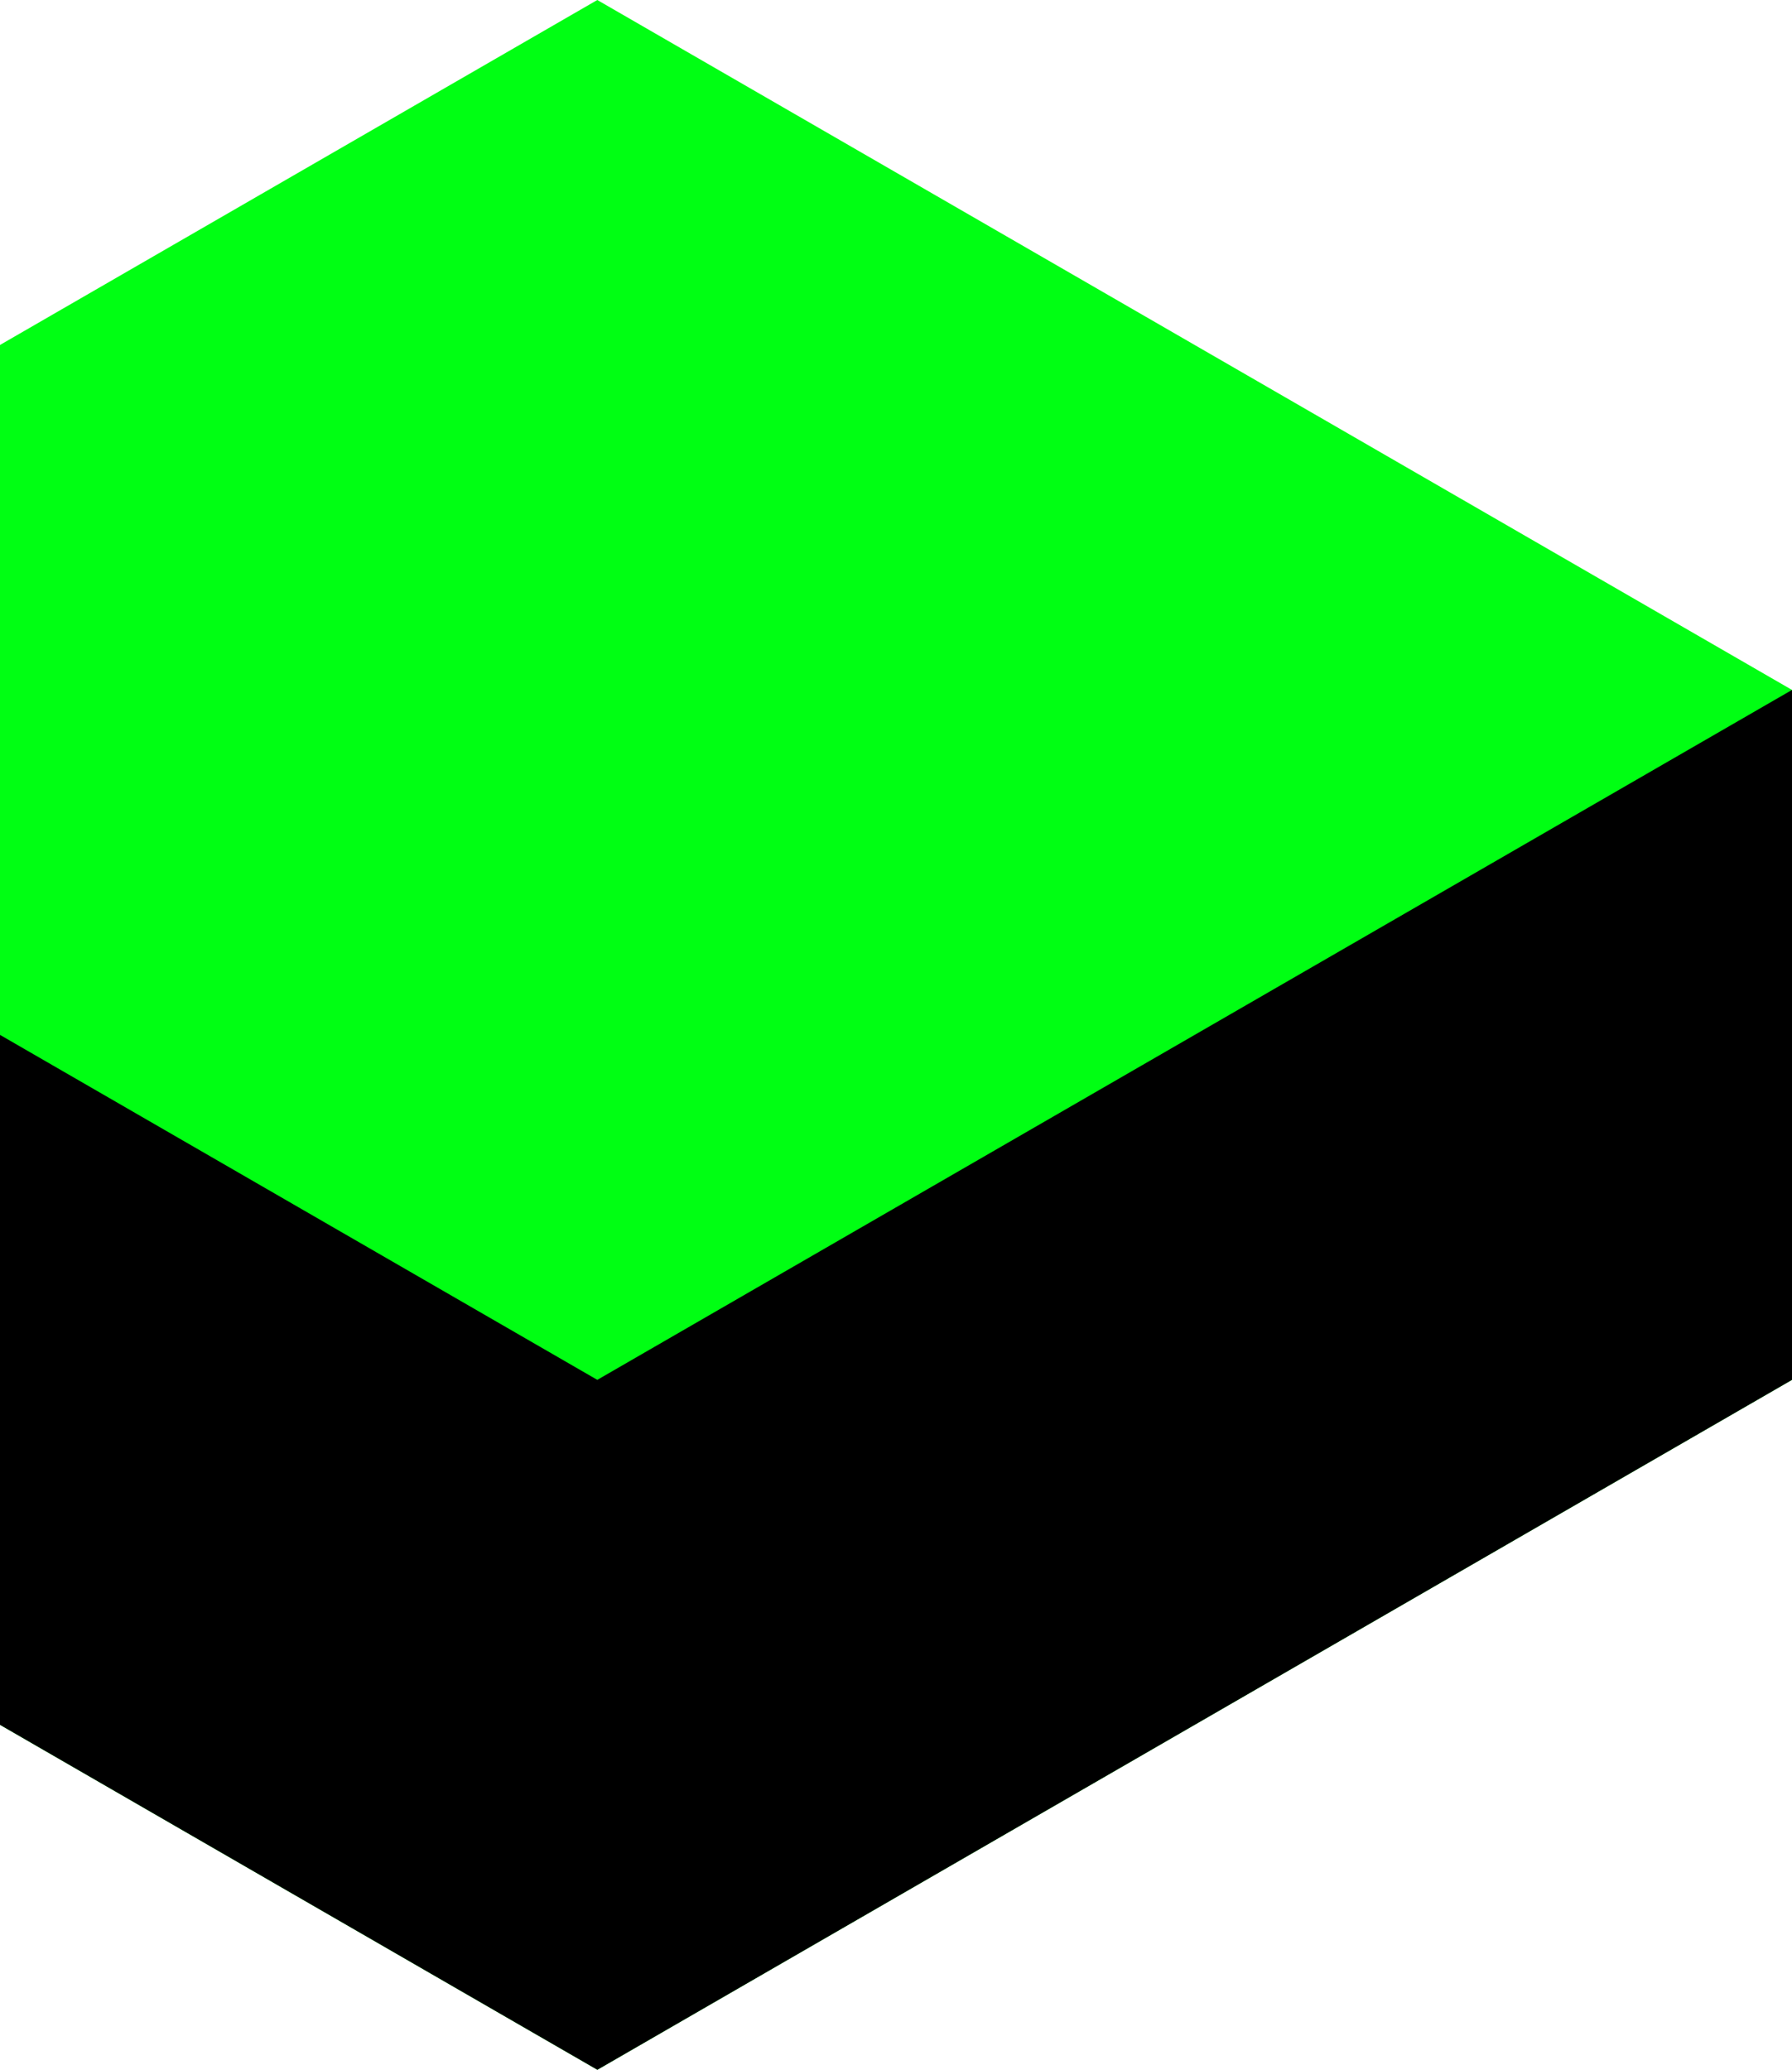 <svg
xmlns="http://www.w3.org/2000/svg"
width="131.898"
height="152.304"
viewBox="0 0 34.898 40.297"
id="seo-checker-logo"
>
<path
d="M0 6.716V33.58l11.633 6.716 23.265-13.432V13.432L11.632 0z"
fill="#00ff13"
class="ruby"
/>
<path
d="M0 20.148V33.58l11.633 6.716 23.265-13.432V13.432L11.632 26.864z"
fill="#000"
class="check"
/>
</svg>